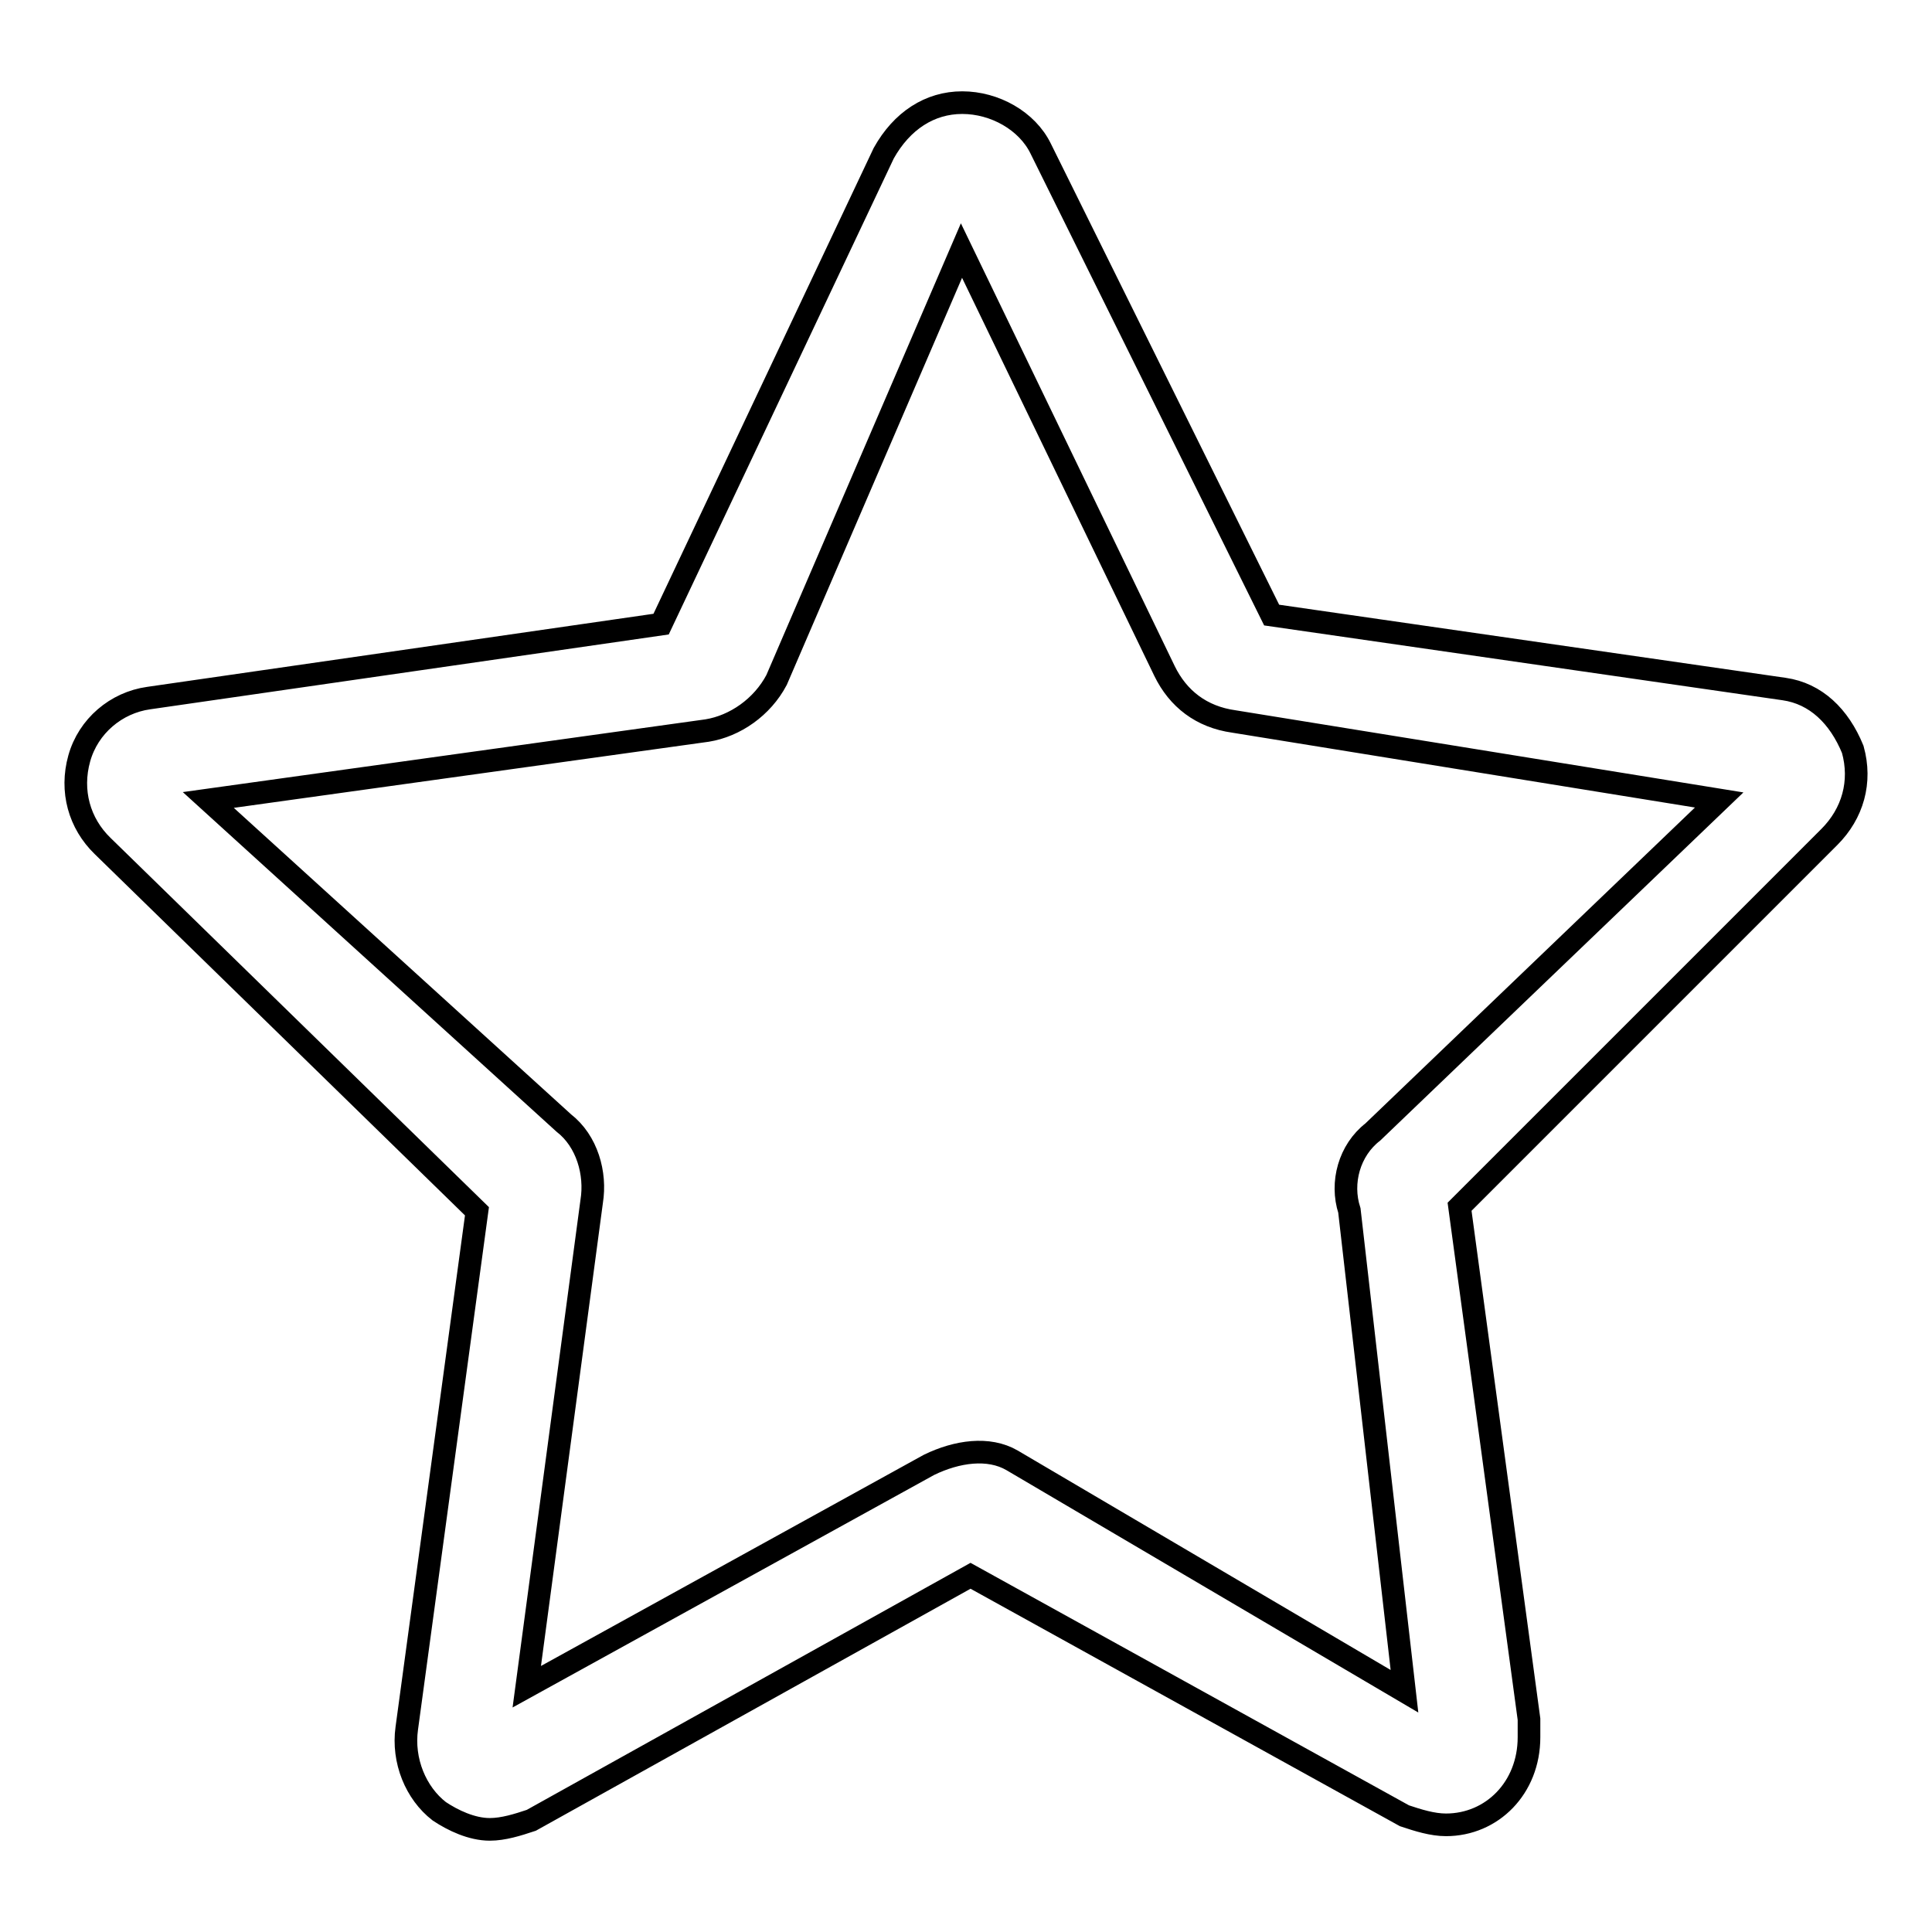 <?xml version="1.0" encoding="utf-8"?>
<!-- Svg Vector Icons : http://www.onlinewebfonts.com/icon -->
<!DOCTYPE svg PUBLIC "-//W3C//DTD SVG 1.1//EN" "http://www.w3.org/Graphics/SVG/1.1/DTD/svg11.dtd">
<svg version="1.1" xmlns="http://www.w3.org/2000/svg" xmlns:xlink="http://www.w3.org/1999/xlink" x="0px" y="0px" viewBox="0 0 256 256" enable-background="new 0 0 256 256" xml:space="preserve">
<g> <path stroke-width="3" fill-opacity="0" stroke="#000000"  d="M236.4,91.3l-67.9-9.8l-30.6-61.8c-1.8-3.7-6.1-6.1-10.4-6.1s-8,2.4-10.4,6.7L87.6,82.7l-67.9,9.8 c-4.3,0.6-8,3.7-9.2,8c-1.2,4.3,0,8.6,3.1,11.6l49.6,48.4L53.9,229c-0.6,4.3,1.2,8.6,4.3,11c1.8,1.2,4.3,2.4,6.7,2.4 c1.8,0,3.7-0.6,5.5-1.2l58.2-32.4l57.5,31.8c1.8,0.6,3.7,1.2,5.5,1.2c6.1,0,11-4.9,11-11.6v-2.4l-9.2-67.9l49-49 c3.1-3.1,4.3-7.3,3.1-11.6C243.7,94.9,240.6,91.9,236.4,91.3L236.4,91.3z M78.4,159.2c0.6-3.7-0.6-8-3.7-10.4L27.6,106l66.1-9.2 c3.7-0.6,7.3-3.1,9.2-6.7l24.5-56.9l26.9,55.7c1.8,3.7,4.9,6.1,9.2,6.7l64.3,10.4L181.9,150c-3.1,2.4-4.3,6.7-3.1,10.4l7.3,63.7 l-52-30.6c-3.1-1.8-7.3-1.2-11,0.6l-53.3,29.4L78.4,159.2L78.4,159.2z"/></g>
</svg>